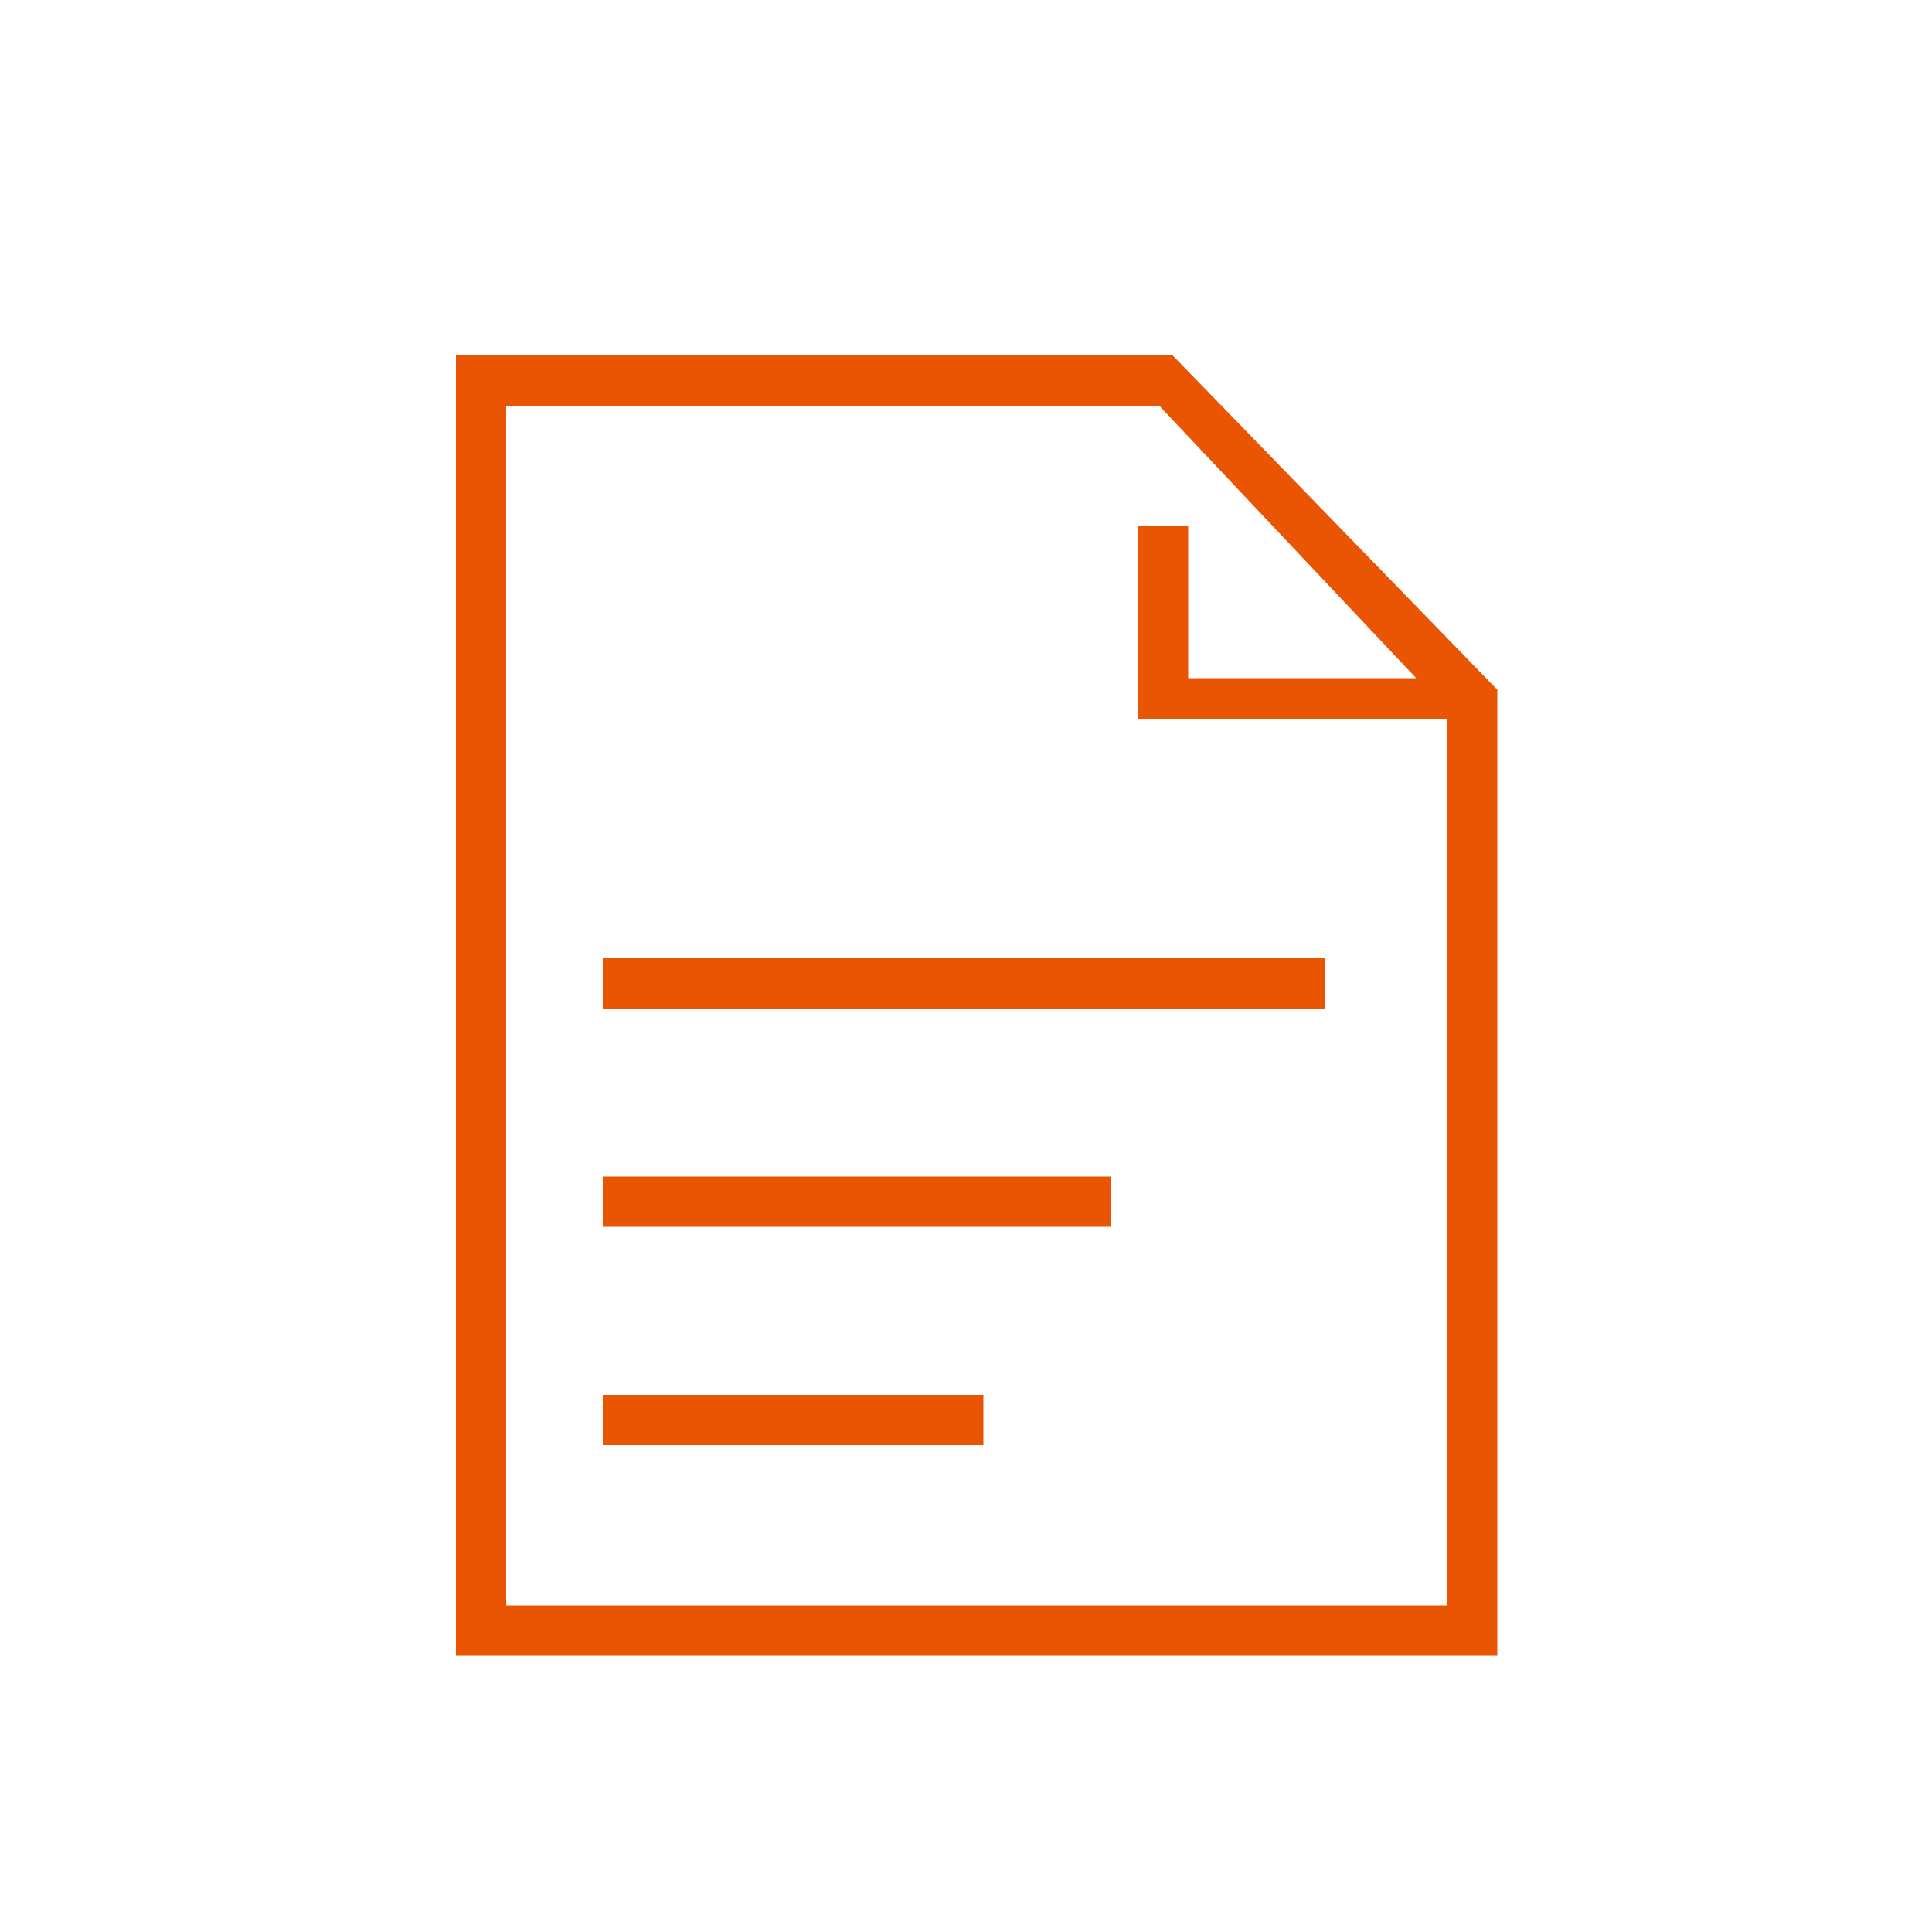 <svg id="layer_1" data-name="layer 1" xmlns="http://www.w3.org/2000/svg" viewBox="0 0 10 10"><defs><style>.cls-1{fill:#EA5504;}</style></defs><path class="cls-1" d="M6.07,1.84H2.36V8.57H7.75v-5ZM7.49,8.31H2.62V2.1H6L7.33,3.51H6.15V2.72H5.89v1h1.6Z"/><rect class="cls-1" x="3.12" y="4.96" width="3.74" height="0.26"/><rect class="cls-1" x="3.12" y="6.09" width="2.63" height="0.26"/><rect class="cls-1" x="3.12" y="7.22" width="1.97" height="0.26"/></svg>